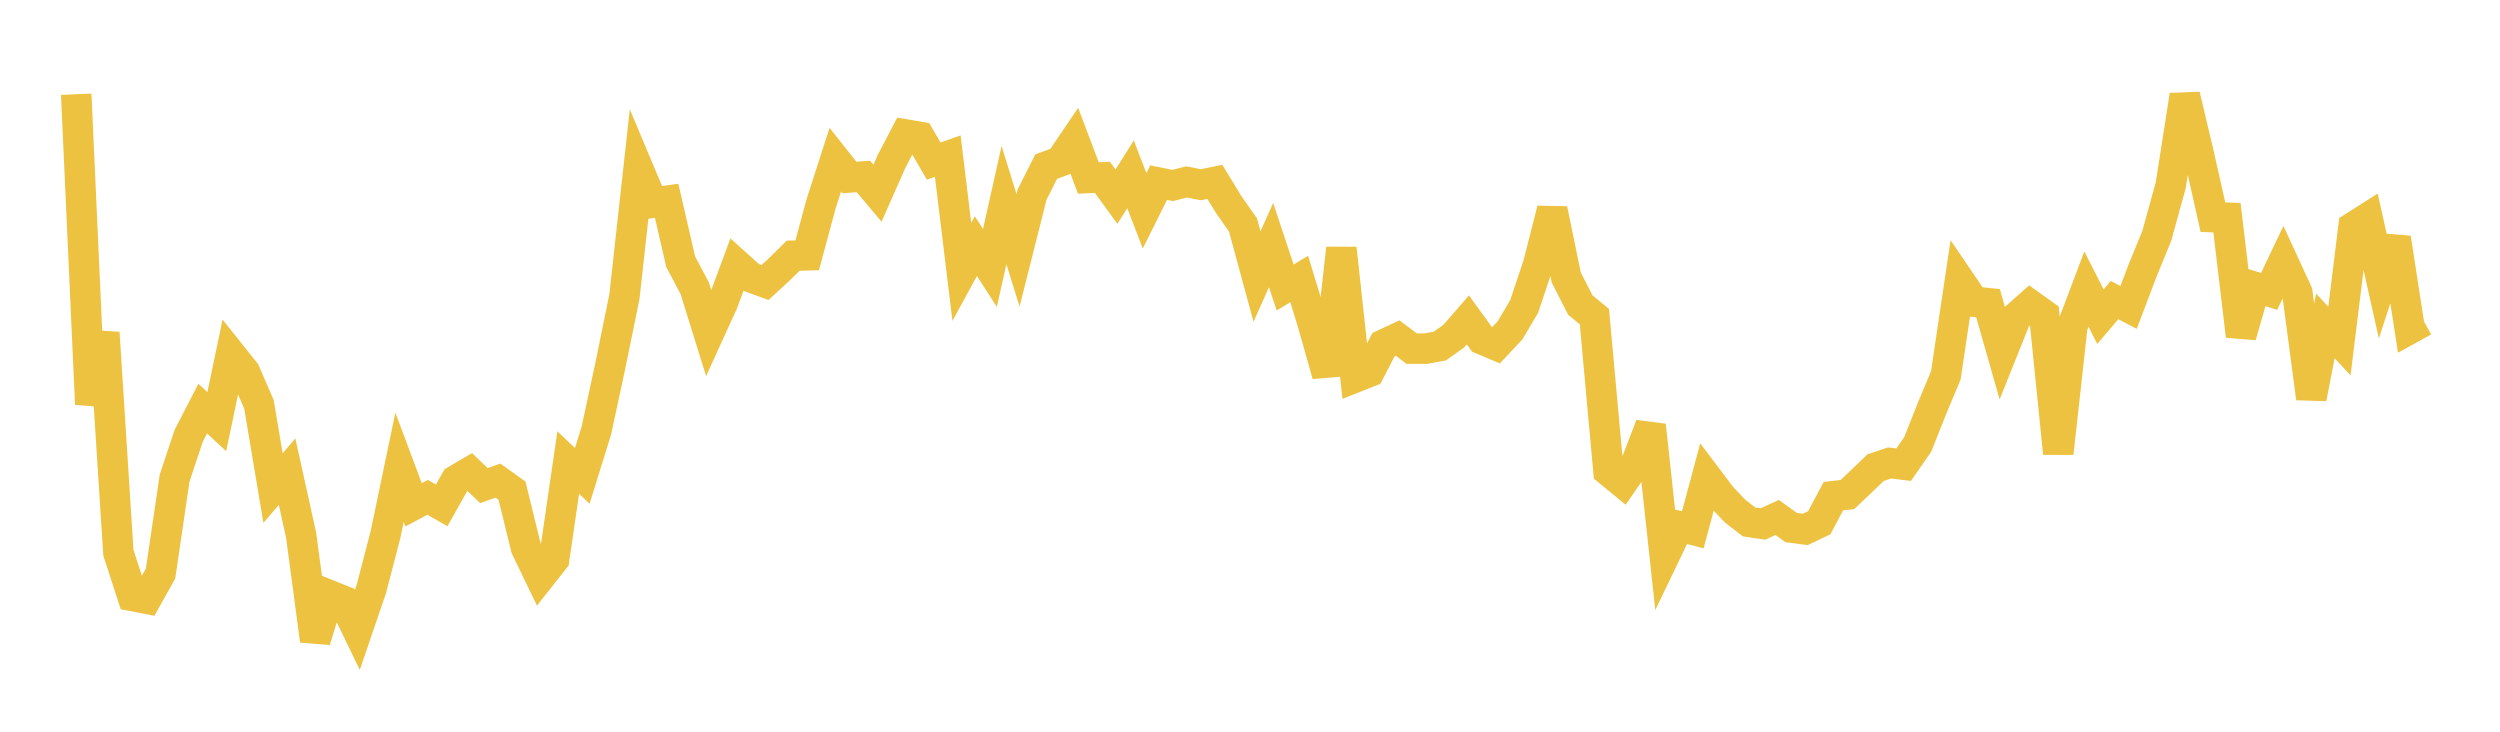 <svg width="164" height="48" xmlns="http://www.w3.org/2000/svg" xmlns:xlink="http://www.w3.org/1999/xlink"><path fill="none" stroke="rgb(237,194,64)" stroke-width="2" d="M5,6.182L5.922,26.52L6.844,21.831L7.766,36.257L8.689,39.097L9.611,39.275L10.533,37.621L11.455,31.364L12.377,28.592L13.299,26.804L14.222,27.662L15.144,23.248L16.066,24.404L16.988,26.526L17.91,32.022L18.832,30.938L19.754,35.111L20.677,42.023L21.599,39.041L22.521,39.411L23.443,41.32L24.365,38.619L25.287,35.074L26.21,30.653L27.132,33.117L28.054,32.625L28.976,33.152L29.898,31.509L30.82,30.967L31.743,31.857L32.665,31.527L33.587,32.186L34.509,35.946L35.431,37.855L36.353,36.687L37.275,30.344L38.198,31.218L39.12,28.25L40.042,23.969L40.964,19.445L41.886,11.108L42.808,13.301L43.731,13.171L44.653,17.169L45.575,18.913L46.497,21.876L47.419,19.855L48.341,17.366L49.263,18.193L50.186,18.533L51.108,17.684L52.03,16.774L52.952,16.748L53.874,13.334L54.796,10.474L55.719,11.64L56.641,11.575L57.563,12.673L58.485,10.59L59.407,8.824L60.329,8.981L61.251,10.568L62.174,10.241L63.096,17.834L64.018,16.145L64.94,17.579L65.862,13.454L66.784,16.42L67.707,12.762L68.629,10.931L69.551,10.59L70.473,9.23L71.395,11.675L72.317,11.632L73.24,12.902L74.162,11.435L75.084,13.826L76.006,11.979L76.928,12.166L77.85,11.935L78.772,12.119L79.695,11.932L80.617,13.444L81.539,14.749L82.461,18.142L83.383,16.076L84.305,18.862L85.228,18.301L86.15,21.331L87.072,24.595L87.994,16.293L88.916,24.752L89.838,24.385L90.76,22.605L91.683,22.173L92.605,22.87L93.527,22.872L94.449,22.703L95.371,22.048L96.293,20.985L97.216,22.261L98.138,22.649L99.06,21.669L99.982,20.11L100.904,17.358L101.826,13.734L102.749,18.211L103.671,20.014L104.593,20.772L105.515,30.892L106.437,31.648L107.359,30.304L108.281,27.901L109.204,36.43L110.126,34.516L111.048,34.754L111.97,31.32L112.892,32.543L113.814,33.522L114.737,34.237L115.659,34.371L116.581,33.947L117.503,34.607L118.425,34.73L119.347,34.289L120.269,32.549L121.192,32.441L122.114,31.566L123.036,30.68L123.958,30.37L124.88,30.483L125.802,29.153L126.725,26.827L127.647,24.622L128.569,18.435L129.491,19.794L130.413,19.887L131.335,23.117L132.257,20.815L133.18,19.997L134.102,20.657L135.024,29.736L135.946,21.405L136.868,18.964L137.79,20.773L138.713,19.685L139.635,20.165L140.557,17.74L141.479,15.489L142.401,12.15L143.323,6.248L144.246,10.141L145.168,14.246L146.09,14.282L147.012,22.042L147.934,18.831L148.856,19.115L149.778,17.178L150.701,19.179L151.623,26.128L152.545,21.38L153.467,22.371L154.389,14.892L155.311,14.306L156.234,18.431L157.156,15.613L158.078,21.573L159,21.064"></path></svg>